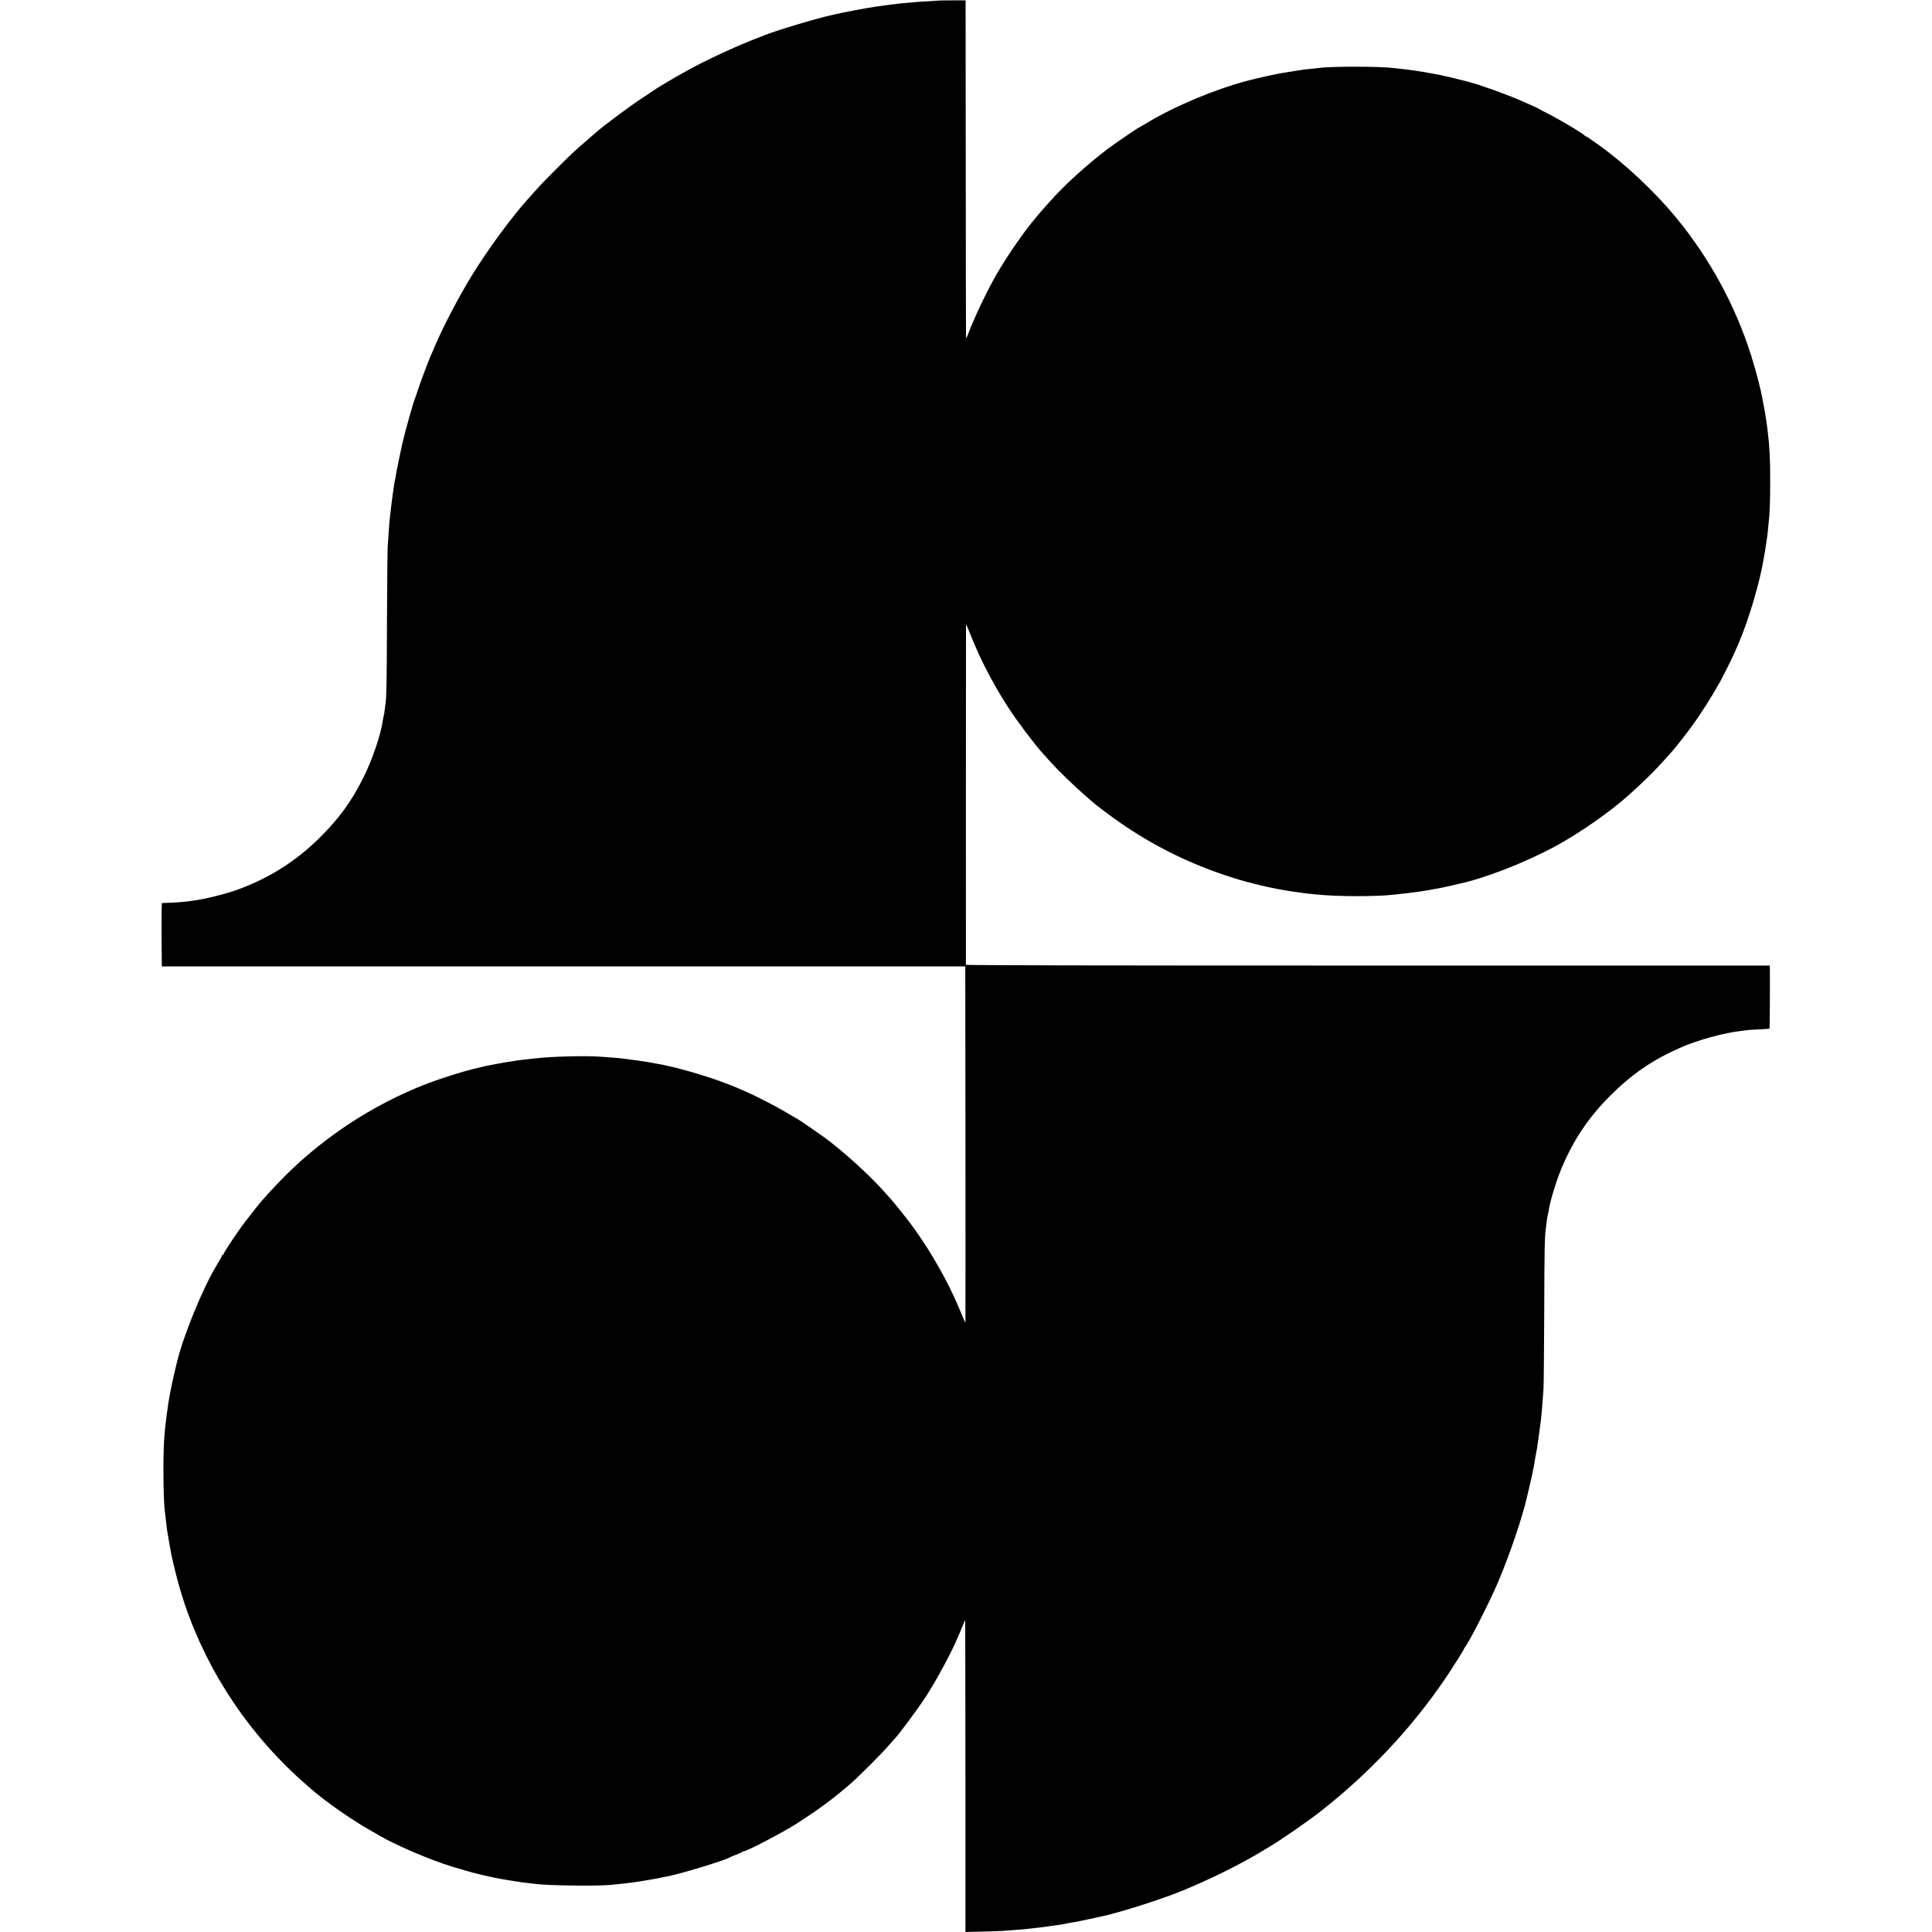 <?xml version="1.0" standalone="no"?>
<!DOCTYPE svg PUBLIC "-//W3C//DTD SVG 20010904//EN"
 "http://www.w3.org/TR/2001/REC-SVG-20010904/DTD/svg10.dtd">
<svg version="1.0" xmlns="http://www.w3.org/2000/svg"
 width="2394pt" height="2394pt" viewBox="0 0 2394 2394"
 preserveAspectRatio="xMidYMid meet">
<g transform="translate(0,2394) scale(0.1,-0.1)"
fill="#000000" stroke="none">
<path d="M11647 23934 c-1 -1 -60 -5 -132 -9 -71 -3 -143 -8 -160 -10 -16 -2
-66 -6 -110 -10 -44 -3 -93 -8 -110 -10 -16 -3 -52 -7 -80 -10 -59 -7 -95 -12
-150 -20 -22 -4 -53 -8 -69 -10 -100 -14 -386 -68 -481 -91 -11 -3 -31 -7 -45
-10 -157 -31 -741 -207 -845 -254 -11 -5 -60 -24 -110 -43 -229 -87 -639 -278
-830 -387 -38 -21 -77 -43 -85 -47 -26 -12 -280 -162 -308 -182 -15 -10 -90
-61 -167 -111 -191 -127 -479 -342 -601 -449 -22 -20 -69 -61 -104 -91 -124
-106 -157 -136 -341 -318 -102 -101 -224 -227 -271 -280 -48 -53 -95 -106
-105 -117 -199 -219 -507 -639 -700 -955 -163 -267 -347 -619 -448 -855 -26
-60 -53 -125 -62 -143 -25 -57 -129 -333 -152 -407 -12 -38 -26 -79 -31 -90
-23 -51 -127 -417 -165 -583 -18 -76 -75 -356 -80 -392 -3 -25 -8 -52 -11 -61
-6 -20 -15 -78 -30 -194 -3 -27 -8 -58 -9 -67 -2 -9 -6 -45 -10 -80 -3 -35 -7
-74 -10 -88 -6 -36 -19 -199 -31 -400 -3 -58 -7 -481 -9 -940 -2 -735 -6 -947
-21 -1023 -2 -11 -6 -43 -9 -70 -3 -28 -8 -53 -10 -56 -2 -4 -6 -27 -10 -51
-26 -186 -131 -494 -245 -721 -145 -290 -295 -496 -534 -735 -312 -310 -668
-530 -1091 -672 -112 -37 -342 -93 -445 -107 -25 -4 -56 -8 -70 -10 -91 -13
-199 -21 -353 -25 -4 0 -6 -177 -5 -392 l3 -393 4978 0 4977 0 1 -25 c2 -56 4
-4390 2 -4390 -3 0 -24 48 -83 190 -131 313 -341 684 -555 980 -70 97 -228
297 -285 360 -17 19 -58 65 -91 102 -183 205 -502 493 -731 662 -60 44 -313
218 -334 229 -13 7 -83 47 -156 91 -122 72 -379 204 -488 250 -25 11 -69 30
-99 43 -30 14 -71 30 -90 37 -20 8 -81 30 -136 51 -179 66 -493 158 -654 190
-9 2 -27 6 -41 9 -14 3 -37 8 -53 10 -15 3 -54 10 -87 16 -83 15 -95 17 -180
29 -161 22 -217 29 -310 36 -41 2 -109 8 -150 11 -176 14 -605 3 -810 -21 -19
-2 -64 -7 -100 -11 -79 -8 -115 -13 -280 -40 -14 -2 -36 -6 -50 -9 -14 -3 -41
-8 -60 -11 -19 -4 -44 -9 -55 -11 -11 -2 -33 -6 -50 -9 -16 -3 -48 -10 -70
-16 -22 -5 -48 -12 -58 -14 -10 -2 -27 -6 -37 -9 -10 -3 -27 -8 -37 -10 -90
-20 -390 -115 -528 -168 -706 -270 -1358 -706 -1875 -1253 -69 -73 -145 -157
-195 -214 -25 -29 -65 -79 -198 -250 -78 -100 -267 -383 -267 -400 0 -5 -4
-10 -10 -10 -5 0 -10 -4 -10 -9 0 -8 -24 -52 -74 -134 -165 -275 -403 -856
-481 -1177 -2 -8 -13 -53 -24 -100 -20 -82 -48 -209 -57 -260 -2 -14 -9 -47
-14 -75 -5 -27 -12 -67 -15 -88 -50 -350 -60 -485 -60 -832 0 -241 8 -444 19
-515 3 -14 7 -52 10 -85 7 -66 13 -111 21 -165 8 -49 34 -200 40 -230 3 -14 8
-38 11 -55 11 -60 66 -282 90 -365 14 -47 27 -92 29 -100 2 -8 22 -71 45 -140
290 -859 820 -1644 1514 -2243 12 -10 32 -28 46 -41 171 -151 504 -384 737
-516 59 -34 119 -68 133 -76 144 -86 521 -252 760 -334 93 -32 129 -43 300
-93 123 -36 336 -85 440 -102 14 -2 52 -9 85 -14 54 -9 79 -13 165 -26 14 -2
52 -7 85 -10 33 -4 71 -8 85 -10 138 -20 755 -28 920 -12 41 4 100 10 130 13
30 2 66 7 80 9 14 2 50 7 80 10 59 7 341 55 350 60 3 2 23 6 45 9 151 24 752
206 810 246 6 4 38 17 73 30 34 12 65 27 68 31 3 5 12 9 20 9 39 0 496 239
664 348 273 176 455 311 672 501 106 93 393 381 473 476 33 39 63 72 66 75 36
32 297 384 384 520 127 196 314 543 384 710 12 30 29 69 37 85 8 17 25 59 39
95 17 46 24 58 25 40 1 -14 2 -886 3 -1937 l0 -1913 216 5 c119 3 234 7 256 9
22 2 85 7 140 11 55 3 111 8 125 10 14 2 54 6 90 10 36 4 76 8 90 10 28 4 173
24 235 32 22 2 56 8 75 13 19 5 69 14 110 20 41 7 125 23 185 37 61 13 121 27
135 29 212 42 735 206 1015 319 343 139 742 336 1017 504 14 9 48 29 75 45
154 92 469 310 633 438 602 470 1135 1037 1552 1653 83 123 228 353 228 361 0
3 8 18 19 32 67 95 303 559 404 798 144 336 307 820 362 1069 2 11 15 67 29
125 14 58 27 116 30 130 2 14 9 45 14 70 6 25 13 63 16 85 6 39 21 125 31 174
2 14 9 61 15 105 6 45 13 92 15 106 14 98 23 172 30 255 9 105 15 194 21 275
3 47 7 474 9 950 2 765 5 942 20 1040 2 14 6 50 10 80 4 30 10 71 15 90 5 19
11 51 14 70 17 109 94 357 158 510 145 344 333 624 593 885 270 271 527 448
870 600 218 96 550 188 760 210 33 4 71 9 85 11 14 2 79 6 144 9 66 3 121 7
123 9 3 3 6 596 4 746 l-1 35 -4980 0 c-3316 0 -4980 3 -4981 10 -1 18 0 4200
1 4215 0 8 16 -25 35 -74 19 -48 41 -102 49 -120 7 -17 26 -60 41 -96 98 -228
254 -516 404 -745 112 -172 322 -450 422 -560 20 -22 64 -71 99 -110 93 -103
279 -284 411 -399 155 -136 149 -131 301 -244 406 -303 843 -539 1316 -711
116 -43 324 -110 392 -126 8 -2 59 -15 112 -29 97 -25 263 -61 333 -72 21 -3
47 -8 59 -10 11 -2 55 -9 96 -15 41 -5 86 -12 100 -14 25 -4 98 -12 180 -20
258 -26 746 -26 955 -1 17 2 61 7 98 11 37 3 76 8 85 10 9 1 42 6 73 9 31 4
66 8 77 11 11 2 37 6 58 9 45 7 100 17 129 23 11 2 45 8 75 14 30 6 80 17 110
24 30 8 66 16 80 19 334 70 830 262 1223 475 283 153 669 422 892 622 181 161
339 317 460 454 39 43 77 86 85 95 24 25 161 198 221 280 120 161 256 373 369
575 38 68 146 284 180 360 20 45 30 68 61 140 121 285 259 754 304 1035 3 19
10 58 15 85 5 28 12 75 16 105 3 30 7 57 9 60 1 3 6 39 10 80 3 41 8 89 10
105 14 106 20 276 20 520 0 274 -8 432 -29 605 -3 25 -9 68 -12 95 -4 28 -8
59 -10 70 -2 10 -6 37 -10 60 -3 22 -10 63 -16 90 -5 28 -12 64 -15 80 -22
132 -78 350 -144 560 -196 618 -512 1200 -927 1705 -265 322 -633 668 -956
899 -139 99 -157 111 -166 111 -4 0 -10 4 -12 8 -7 20 -365 232 -493 292 -27
13 -57 29 -65 35 -15 11 -71 37 -255 117 -92 40 -307 121 -405 153 -30 10 -64
21 -75 26 -23 9 -192 58 -221 63 -10 2 -55 13 -99 25 -44 11 -95 23 -114 26
-19 3 -37 7 -40 9 -3 2 -22 7 -41 10 -49 8 -91 16 -120 21 -55 11 -76 15 -115
20 -22 3 -51 8 -65 10 -31 5 -86 12 -165 21 -33 3 -73 8 -90 10 -179 23 -803
23 -945 0 -14 -2 -56 -7 -93 -10 -83 -8 -95 -9 -362 -53 -68 -11 -317 -67
-420 -94 -411 -110 -904 -317 -1246 -524 -51 -30 -93 -55 -95 -55 -8 0 -326
-217 -389 -266 -263 -201 -516 -430 -700 -634 -78 -86 -138 -155 -160 -181
-11 -13 -39 -47 -61 -74 -129 -156 -325 -441 -444 -645 -126 -216 -279 -537
-364 -760 -13 -36 -25 -56 -26 -45 -1 11 -2 956 -3 2100 l-2 2080 -158 0 c-87
0 -159 0 -160 -1z"/>
</g>
</svg>

